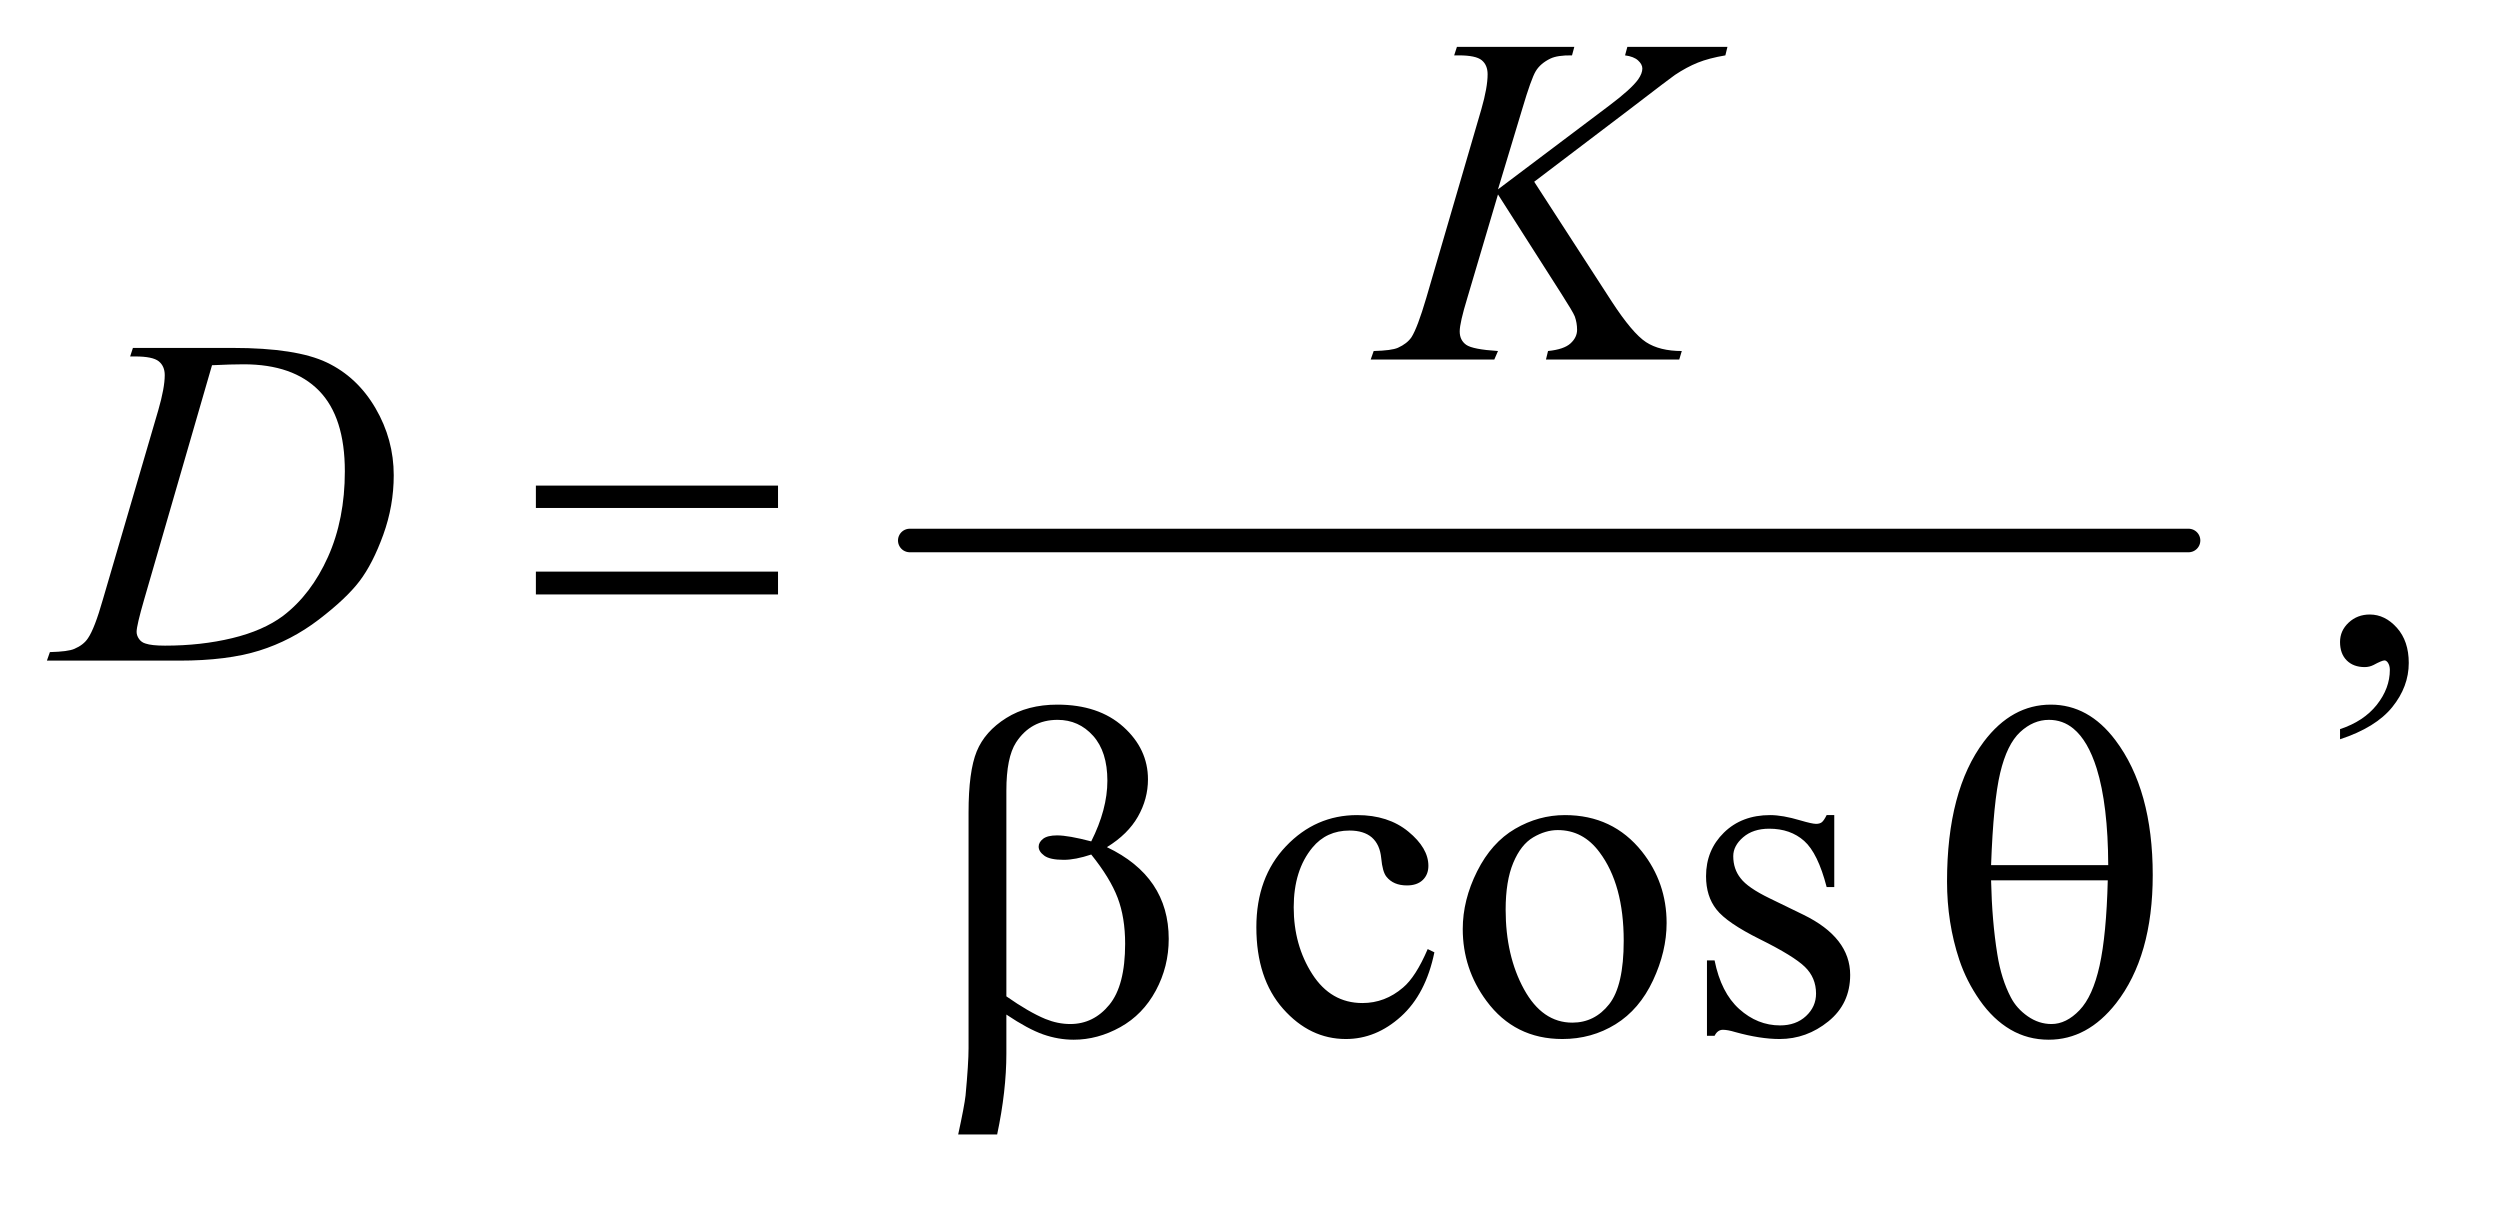 <?xml version="1.0" encoding="UTF-8"?>
<!DOCTYPE svg PUBLIC '-//W3C//DTD SVG 1.0//EN'
          'http://www.w3.org/TR/2001/REC-SVG-20010904/DTD/svg10.dtd'>
<svg stroke-dasharray="none" shape-rendering="auto" xmlns="http://www.w3.org/2000/svg" font-family="'Dialog'" text-rendering="auto" width="83" fill-opacity="1" color-interpolation="auto" color-rendering="auto" preserveAspectRatio="xMidYMid meet" font-size="12px" viewBox="0 0 83 40" fill="black" xmlns:xlink="http://www.w3.org/1999/xlink" stroke="black" image-rendering="auto" stroke-miterlimit="10" stroke-linecap="square" stroke-linejoin="miter" font-style="normal" stroke-width="1" height="40" stroke-dashoffset="0" font-weight="normal" stroke-opacity="1"
><!--Generated by the Batik Graphics2D SVG Generator--><defs id="genericDefs"
  /><g
  ><defs id="defs1"
    ><clipPath clipPathUnits="userSpaceOnUse" id="clipPath1"
      ><path d="M0.861 2.998 L52.95 2.998 L52.95 27.99 L0.861 27.99 L0.861 2.998 Z"
      /></clipPath
      ><clipPath clipPathUnits="userSpaceOnUse" id="clipPath2"
      ><path d="M27.52 96.074 L27.52 897.114 L1691.699 897.114 L1691.699 96.074 Z"
      /></clipPath
    ></defs
    ><g stroke-width="16" transform="scale(1.576,1.576) translate(-0.861,-2.998) matrix(0.031,0,0,0.031,0,0)" stroke-linejoin="round" stroke-linecap="round"
    ><line y2="464" fill="none" x1="646" clip-path="url(#clipPath2)" x2="1515" y1="464"
    /></g
    ><g transform="matrix(0.049,0,0,0.049,-1.357,-4.723)"
    ><path d="M1613.188 597.281 L1613.188 590.406 Q1629.281 585.094 1638.109 573.922 Q1646.938 562.75 1646.938 550.25 Q1646.938 547.281 1645.531 545.25 Q1644.438 543.844 1643.344 543.844 Q1641.625 543.844 1635.844 546.969 Q1633.031 548.375 1629.906 548.375 Q1622.25 548.375 1617.719 543.844 Q1613.188 539.312 1613.188 531.344 Q1613.188 523.688 1619.047 518.219 Q1624.906 512.75 1633.344 512.75 Q1643.656 512.75 1651.703 521.734 Q1659.75 530.719 1659.75 545.562 Q1659.75 561.656 1648.578 575.484 Q1637.406 589.312 1613.188 597.281 Z" stroke="none" clip-path="url(#clipPath2)"
    /></g
    ><g transform="matrix(0.049,0,0,0.049,-1.357,-4.723)"
    ><path d="M999.562 741.625 Q993.781 769.906 976.906 785.141 Q960.031 800.375 939.562 800.375 Q915.188 800.375 897.062 779.906 Q878.938 759.438 878.938 724.594 Q878.938 690.844 899.016 669.75 Q919.094 648.656 947.219 648.656 Q968.312 648.656 981.906 659.828 Q995.5 671 995.5 683.031 Q995.5 688.969 991.672 692.641 Q987.844 696.312 980.969 696.312 Q971.75 696.312 967.062 690.375 Q964.406 687.094 963.547 677.875 Q962.688 668.656 957.219 663.812 Q951.75 659.125 942.062 659.125 Q926.438 659.125 916.906 670.688 Q904.25 686 904.25 711.156 Q904.25 736.781 916.828 756.391 Q929.406 776 950.812 776 Q966.125 776 978.312 765.531 Q986.906 758.344 995.031 739.438 L999.562 741.625 ZM1088 648.656 Q1120.5 648.656 1140.188 673.344 Q1156.906 694.438 1156.906 721.781 Q1156.906 741 1147.688 760.688 Q1138.469 780.375 1122.297 790.375 Q1106.125 800.375 1086.281 800.375 Q1053.938 800.375 1034.875 774.594 Q1018.781 752.875 1018.781 725.844 Q1018.781 706.156 1028.547 686.703 Q1038.312 667.25 1054.25 657.953 Q1070.188 648.656 1088 648.656 ZM1083.156 658.812 Q1074.875 658.812 1066.516 663.734 Q1058.156 668.656 1053 681 Q1047.844 693.344 1047.844 712.719 Q1047.844 743.969 1060.266 766.625 Q1072.688 789.281 1093 789.281 Q1108.156 789.281 1118 776.781 Q1127.844 764.281 1127.844 733.812 Q1127.844 695.688 1111.438 673.812 Q1100.344 658.812 1083.156 658.812 ZM1270.5 648.656 L1270.5 697.406 L1265.344 697.406 Q1259.406 674.438 1250.109 666.156 Q1240.812 657.875 1226.438 657.875 Q1215.5 657.875 1208.781 663.656 Q1202.062 669.438 1202.062 676.469 Q1202.062 685.219 1207.062 691.469 Q1211.906 697.875 1226.75 705.062 L1249.562 716.156 Q1281.281 731.625 1281.281 756.938 Q1281.281 776.469 1266.516 788.422 Q1251.75 800.375 1233.469 800.375 Q1220.344 800.375 1203.469 795.688 Q1198.312 794.125 1195.031 794.125 Q1191.438 794.125 1189.406 798.188 L1184.25 798.188 L1184.25 747.094 L1189.406 747.094 Q1193.781 768.969 1206.125 780.062 Q1218.469 791.156 1233.781 791.156 Q1244.562 791.156 1251.359 784.828 Q1258.156 778.5 1258.156 769.594 Q1258.156 758.812 1250.578 751.469 Q1243 744.125 1220.344 732.875 Q1197.688 721.625 1190.656 712.562 Q1183.625 703.656 1183.625 690.062 Q1183.625 672.406 1195.734 660.531 Q1207.844 648.656 1227.062 648.656 Q1235.5 648.656 1247.531 652.25 Q1255.5 654.594 1258.156 654.594 Q1260.656 654.594 1262.062 653.5 Q1263.469 652.406 1265.344 648.656 L1270.5 648.656 Z" stroke="none" clip-path="url(#clipPath2)"
    /></g
    ><g transform="matrix(0.049,0,0,0.049,-1.357,-4.723)"
    ><path d="M1067.188 219.531 L1119.688 300.625 Q1133.75 322.188 1142.969 328.203 Q1152.188 334.219 1167.188 334.219 L1165.469 340 L1075.156 340 L1076.562 334.219 Q1087.344 333.125 1091.797 329.062 Q1096.25 325 1096.25 319.844 Q1096.25 315.156 1094.688 310.781 Q1093.438 307.656 1085.625 295.469 L1042.656 228.125 L1021.875 298.281 Q1016.719 315.156 1016.719 320.938 Q1016.719 326.875 1021.094 330 Q1025.469 333.125 1042.656 334.219 L1040.156 340 L956.406 340 L958.438 334.219 Q970.625 333.906 974.844 332.031 Q981.094 329.219 984.062 324.844 Q988.125 318.438 994.062 298.281 L1031.406 170.312 Q1035.625 155.625 1035.625 146.719 Q1035.625 140.469 1031.641 137.188 Q1027.656 133.906 1016.094 133.906 L1012.969 133.906 L1014.844 128.125 L1094.375 128.125 L1092.812 133.906 Q1082.969 133.75 1078.125 136.094 Q1071.406 139.375 1068.281 144.531 Q1065.156 149.688 1059.062 170.312 L1042.656 224.688 L1117.969 167.969 Q1132.969 156.719 1137.656 150.156 Q1140.469 146.094 1140.469 142.812 Q1140.469 140 1137.578 137.344 Q1134.688 134.688 1128.75 133.906 L1130.312 128.125 L1198.125 128.125 L1196.719 133.906 Q1185.625 135.781 1178.047 138.828 Q1170.469 141.875 1162.5 147.188 Q1160.156 148.75 1132.031 170.312 L1067.188 219.531 Z" stroke="none" clip-path="url(#clipPath2)"
    /></g
    ><g transform="matrix(0.049,0,0,0.049,-1.357,-4.723)"
    ><path d="M115.875 337.906 L117.75 332.125 L185.406 332.125 Q228.375 332.125 249.078 341.969 Q269.781 351.812 282.125 372.984 Q294.469 394.156 294.469 418.375 Q294.469 439.156 287.359 458.766 Q280.25 478.375 271.266 490.172 Q262.281 501.969 243.688 516.188 Q225.094 530.406 203.375 537.203 Q181.656 544 149.156 544 L59.469 544 L61.5 538.219 Q73.844 537.906 78.062 536.031 Q84.312 533.375 87.281 528.844 Q91.812 522.281 97.438 502.438 L134.938 374.312 Q139.312 359.156 139.312 350.562 Q139.312 344.469 135.25 341.188 Q131.188 337.906 119.312 337.906 L115.875 337.906 ZM171.344 343.844 L125.406 502.438 Q120.25 520.25 120.25 524.469 Q120.25 526.969 121.891 529.312 Q123.531 531.656 126.344 532.438 Q130.406 533.844 139.469 533.844 Q164 533.844 185.016 528.766 Q206.031 523.688 219.469 513.688 Q238.531 499.156 249.938 473.688 Q261.344 448.219 261.344 415.719 Q261.344 379 243.844 361.109 Q226.344 343.219 192.75 343.219 Q184.469 343.219 171.344 343.844 Z" stroke="none" clip-path="url(#clipPath2)"
    /></g
    ><g transform="matrix(0.049,0,0,0.049,-1.357,-4.723)"
    ><path d="M390.781 425.406 L554.844 425.406 L554.844 440.562 L390.781 440.562 L390.781 425.406 ZM390.781 483.688 L554.844 483.688 L554.844 499.156 L390.781 499.156 L390.781 483.688 Z" stroke="none" clip-path="url(#clipPath2)"
    /></g
    ><g transform="matrix(0.049,0,0,0.049,-1.357,-4.723)"
    ><path d="M709.562 783.812 L709.562 810.219 Q709.562 835.531 703.312 865.062 L676.906 865.062 Q681.125 845.688 681.906 838.656 Q683.938 816.781 683.938 806.625 L683.938 646.938 Q683.938 618.969 689.484 605.453 Q695.031 591.938 709.484 582.875 Q723.938 573.812 744.094 573.812 Q772.062 573.812 788.781 588.812 Q805.5 603.812 805.5 624.438 Q805.5 637.719 798.703 649.672 Q791.906 661.625 777.688 670.375 Q819.562 690.375 819.562 732.562 Q819.562 751.312 810.812 767.562 Q802.062 783.812 786.75 792.328 Q771.438 800.844 755.188 800.844 Q744.719 800.844 734.484 797.25 Q724.25 793.656 709.562 783.812 ZM709.562 771.469 Q724.719 782.094 735.969 786.781 Q744.406 790.219 752.844 790.219 Q768.625 790.219 779.328 777.172 Q790.031 764.125 790.031 735.844 Q790.031 718.031 784.953 704.672 Q779.875 691.312 767.062 675.375 Q756.281 678.969 748.469 678.969 Q739.094 678.969 735.266 676.156 Q731.438 673.344 731.438 670.062 Q731.438 667.094 734.406 664.75 Q737.375 662.406 743.938 662.406 Q751.594 662.406 767.062 666.469 Q778 644.75 778 625.375 Q778 605.688 768.312 594.906 Q758.625 584.125 744.25 584.125 Q726.125 584.125 716.125 599.438 Q709.562 609.594 709.562 632.094 L709.562 771.469 ZM1346.906 693.656 Q1346.906 632.094 1371.906 598.812 Q1390.812 573.812 1417.219 573.812 Q1442.844 573.812 1460.969 597.875 Q1486.281 631.469 1486.281 689.281 Q1486.281 744.281 1461.438 776.156 Q1442.062 800.844 1415.812 800.844 Q1401.594 800.844 1389.875 793.969 Q1378.156 787.094 1369.094 774.125 Q1360.031 761.156 1355.188 746.625 Q1346.906 721.625 1346.906 693.656 ZM1456.125 682.562 Q1455.969 641.781 1448.312 617.094 Q1442.375 598.188 1432.531 590.062 Q1425.344 584.125 1415.969 584.125 Q1405.344 584.125 1396.438 592.406 Q1387.531 600.688 1382.922 620.062 Q1378.312 639.438 1376.75 682.562 L1456.125 682.562 ZM1376.75 692.875 Q1377.375 720.688 1380.969 742.875 Q1383.625 759.75 1390.188 772.25 Q1394.094 779.75 1401.594 784.984 Q1409.094 790.219 1417.688 790.219 Q1427.688 790.219 1436.672 780.844 Q1445.656 771.469 1450.266 750.688 Q1454.875 729.906 1455.812 692.875 L1376.75 692.875 Z" stroke="none" clip-path="url(#clipPath2)"
    /></g
  ></g
></svg
>
